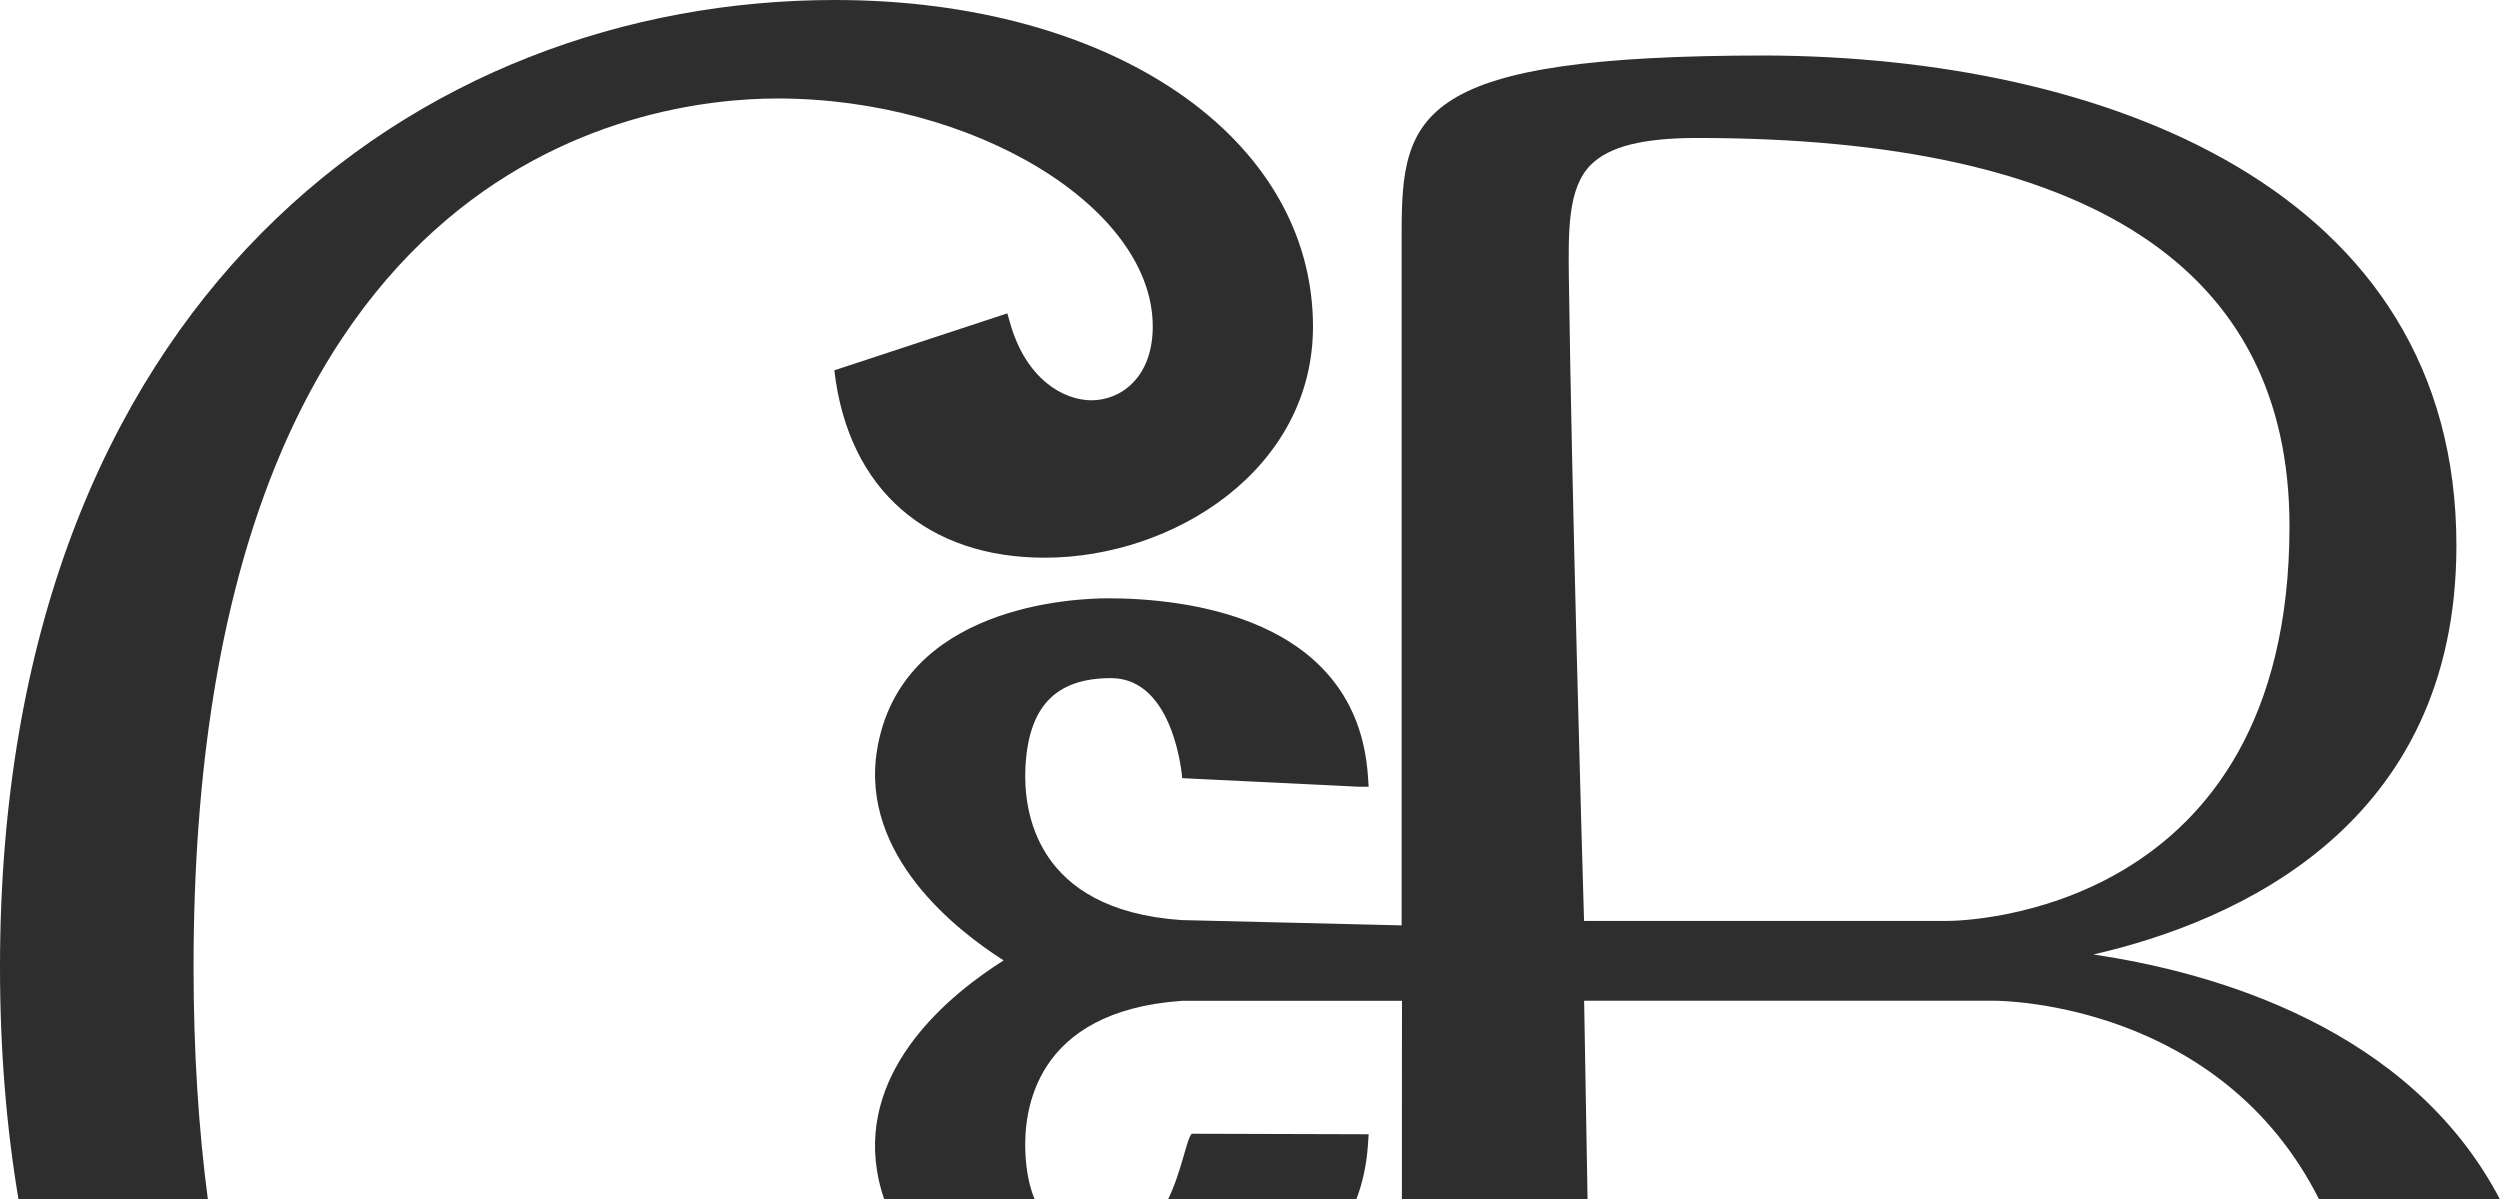 <?xml version="1.0" encoding="UTF-8"?><svg id="a" xmlns="http://www.w3.org/2000/svg" viewBox="0 0 291.91 140.05"><g id="b"><g id="c"><path id="d" d="m22.6,112.91C22.6,18.82,74.8,11.5,90.78,11.5c22.94,0,43.82,12.69,43.82,26.62,0,5.93-3.7,8.62-7.15,8.62-3.19,0-7.62-2.37-9.51-9.03l-.32-1.12-20.2,6.65c1.64,14.17,11.1,21.88,24.56,21.88,15.07,0,31.33-10.32,31.33-26.98,0-22.11-23.48-38.14-55.83-38.14C48.96,0,0,34.91,0,112.91c0,9.71.75,18.74,2.16,27.13h22.11c-1.07-8.13-1.67-17.14-1.67-27.13" fill="#2e2e2e" stroke-width="0"/><path id="e" d="m159.81,132.44l-20.66-.06c-.61.63-1.17,4.39-2.76,7.66h21.98c.72-1.88,1.2-4.01,1.36-6.41l.08-1.19" fill="#2e2e2e" stroke-width="0"/><path id="f" d="m185.74,19.26c2.13-2.15,6.07-3.15,12.42-3.15,45.9,0,69.17,15.25,69.17,45.32,0,45.54-38.31,46.1-39.95,46.1h-42.42c-.22-7.29-1.43-49.76-1.77-74.86-.07-5.74-.14-10.69,2.55-13.42Zm-66.01,115.37c-.24-4.95,1.06-16.56,18.27-17.77h25.7s-.01,23.19-.01,23.19h21.68c-.19-11.31-.35-20.16-.4-23.2h47.91c1.37.01,26.43.4,37.91,23.2h21.12c-10.49-20.05-33.41-26.52-47.48-28.6,16.8-3.86,42.34-15.09,42.39-47.66.08-42.03-41.59-57.16-80.62-57.31-40.73,0-42.54,6.71-42.54,20.65v80.92l-25.74-.62c-17.13-1.2-18.42-12.84-18.19-17.78.35-7.15,3.52-10.47,10-10.47,7.4,0,8.31,11.56,8.31,11.68l20.58,1h1.19l-.08-1.19c-1.26-18.78-21.62-20.81-30.33-20.81-4.03,0-24.27.86-27,17.76-1.96,12.27,9.3,21.03,14.79,24.52-6.13,3.87-16.72,12.41-14.79,24.54.19,1.21.49,2.32.85,3.37h17.57c-.62-1.47-.99-3.27-1.09-5.42" fill="#2e2e2e" stroke-width="0"/></g></g></svg>